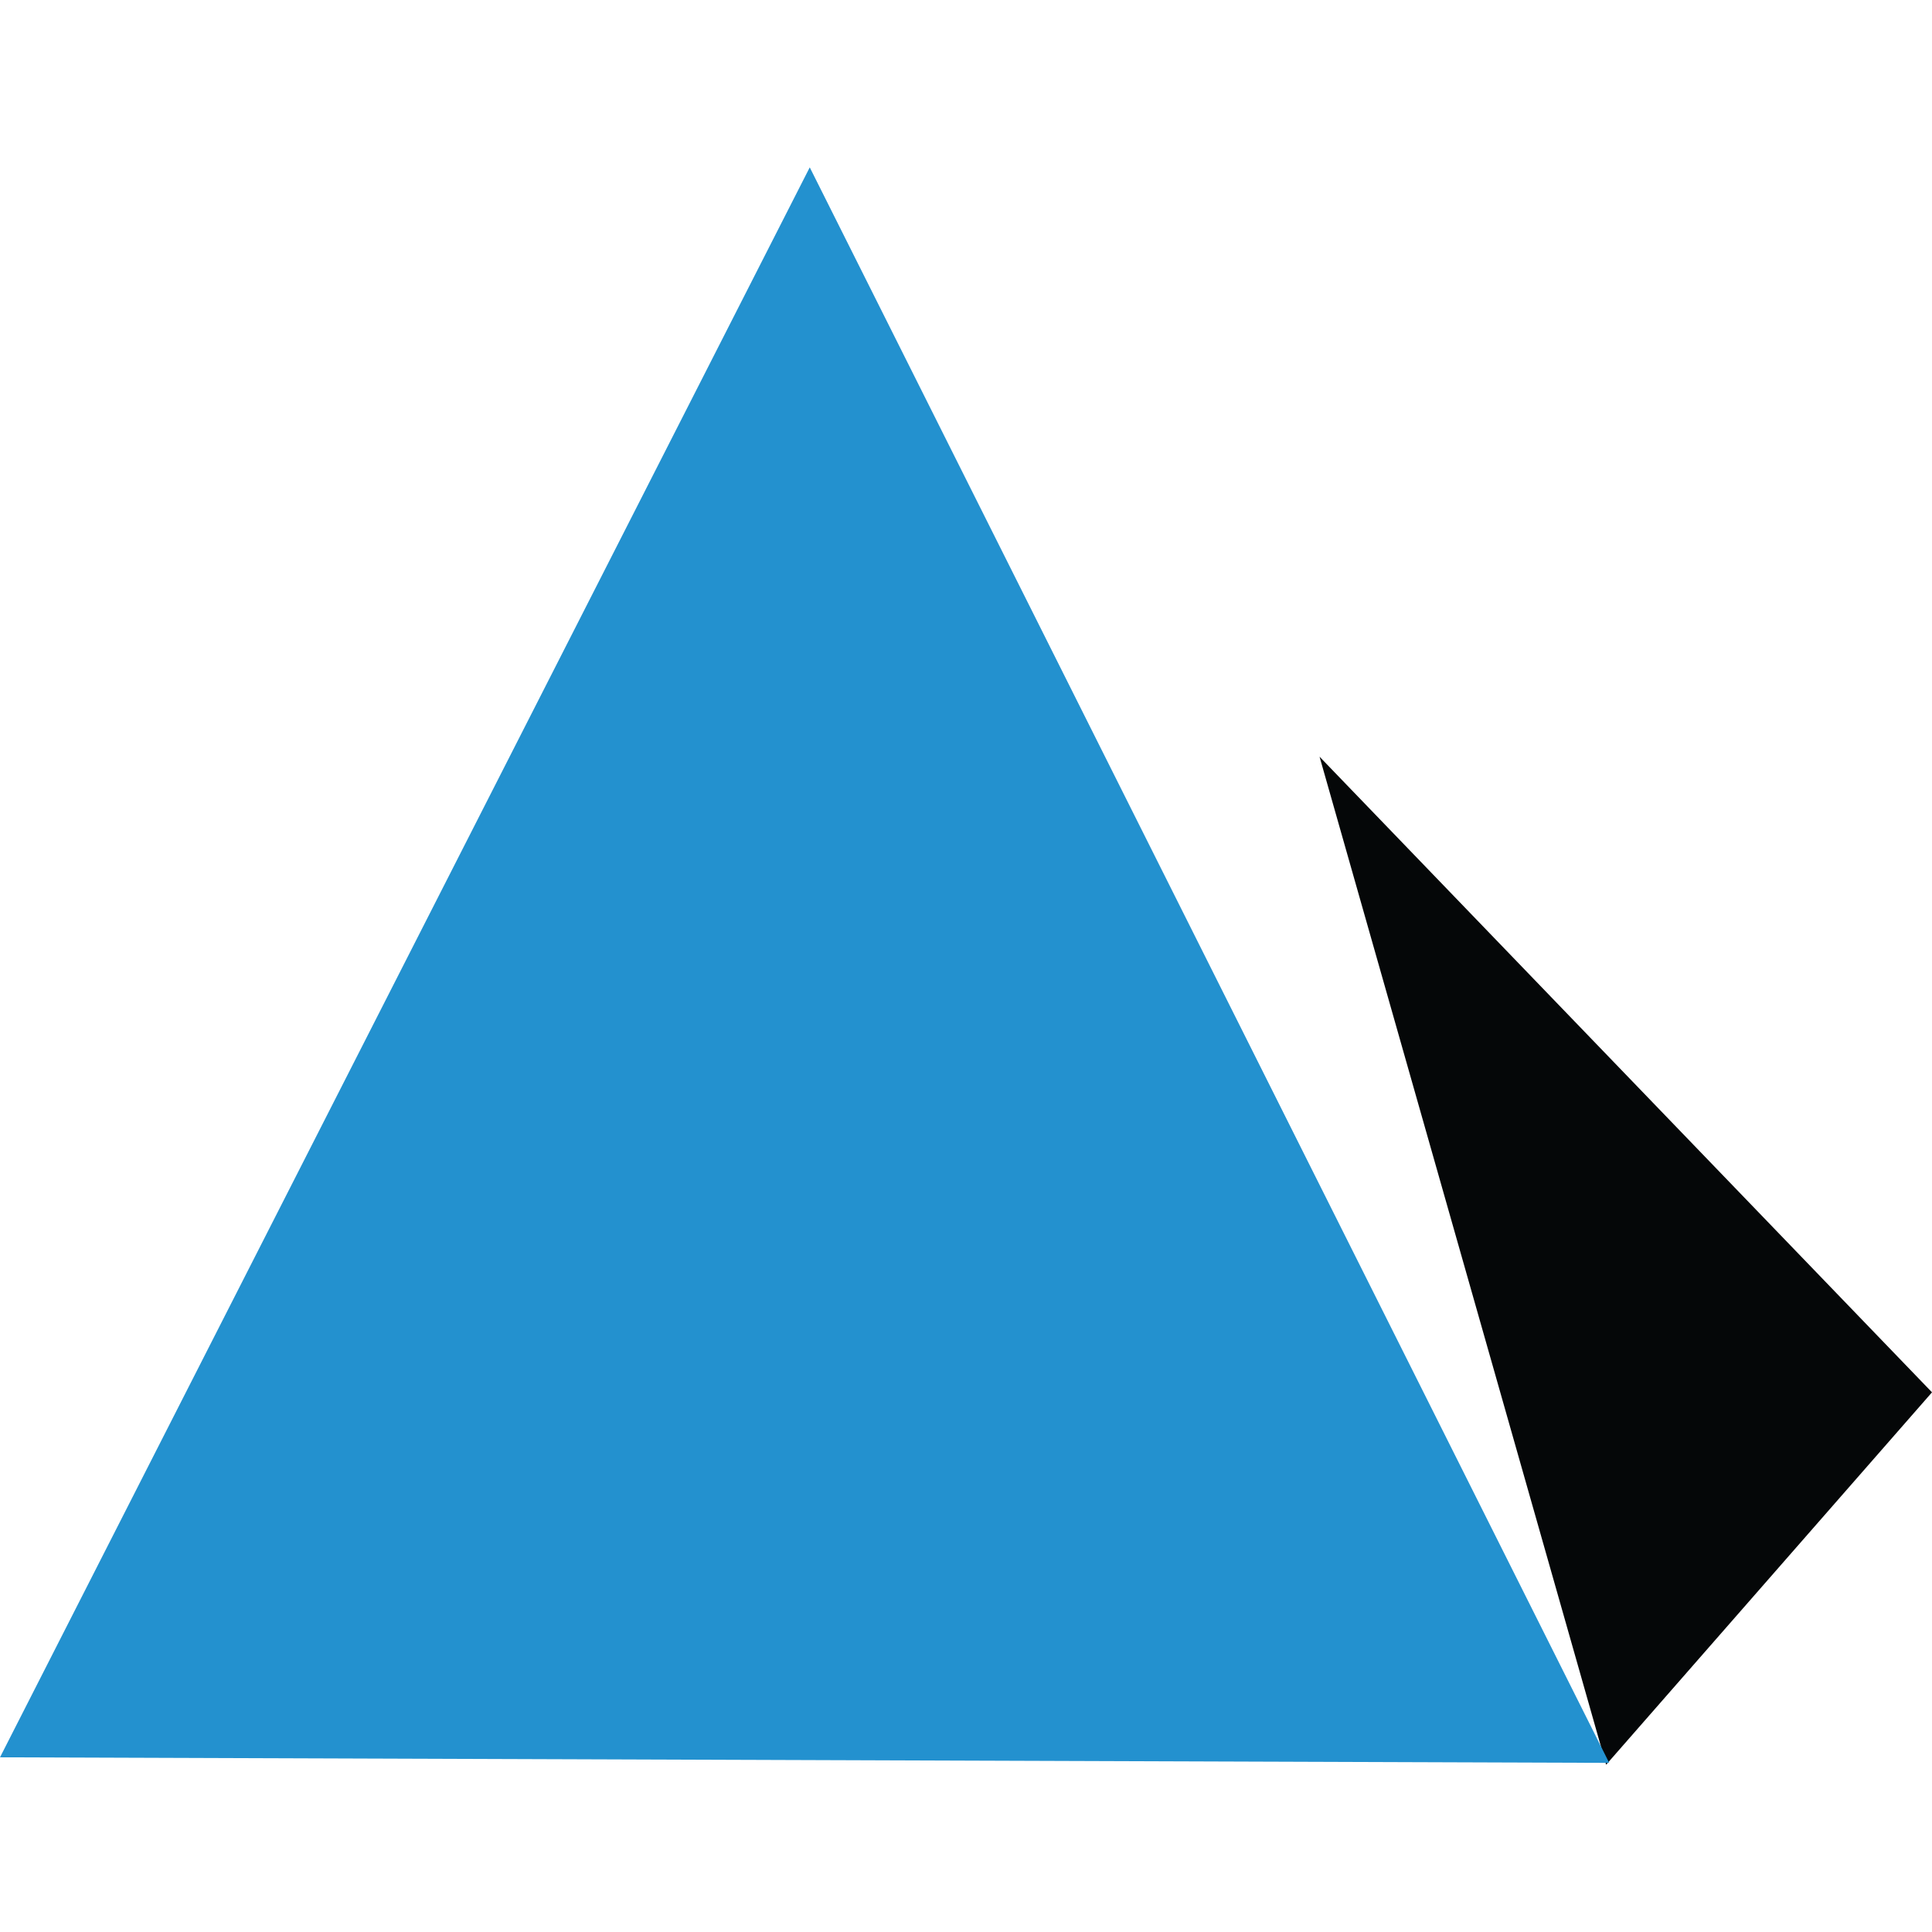 <svg xmlns="http://www.w3.org/2000/svg" viewBox="0 0 24 24" class="fit" role="presentation" data-use="/cms/svg/site/s4vpudg119h.24.2504242040492.svg#flair">
	<path style="fill: #050708;" d="M24 17.296L19.952 21.922l-3.56-12.522Z"/>
	<path style="fill: #2391cf;" d="M19.99 21.899l-19.99-0.069L10.059 2.079Z"/>
</svg>
